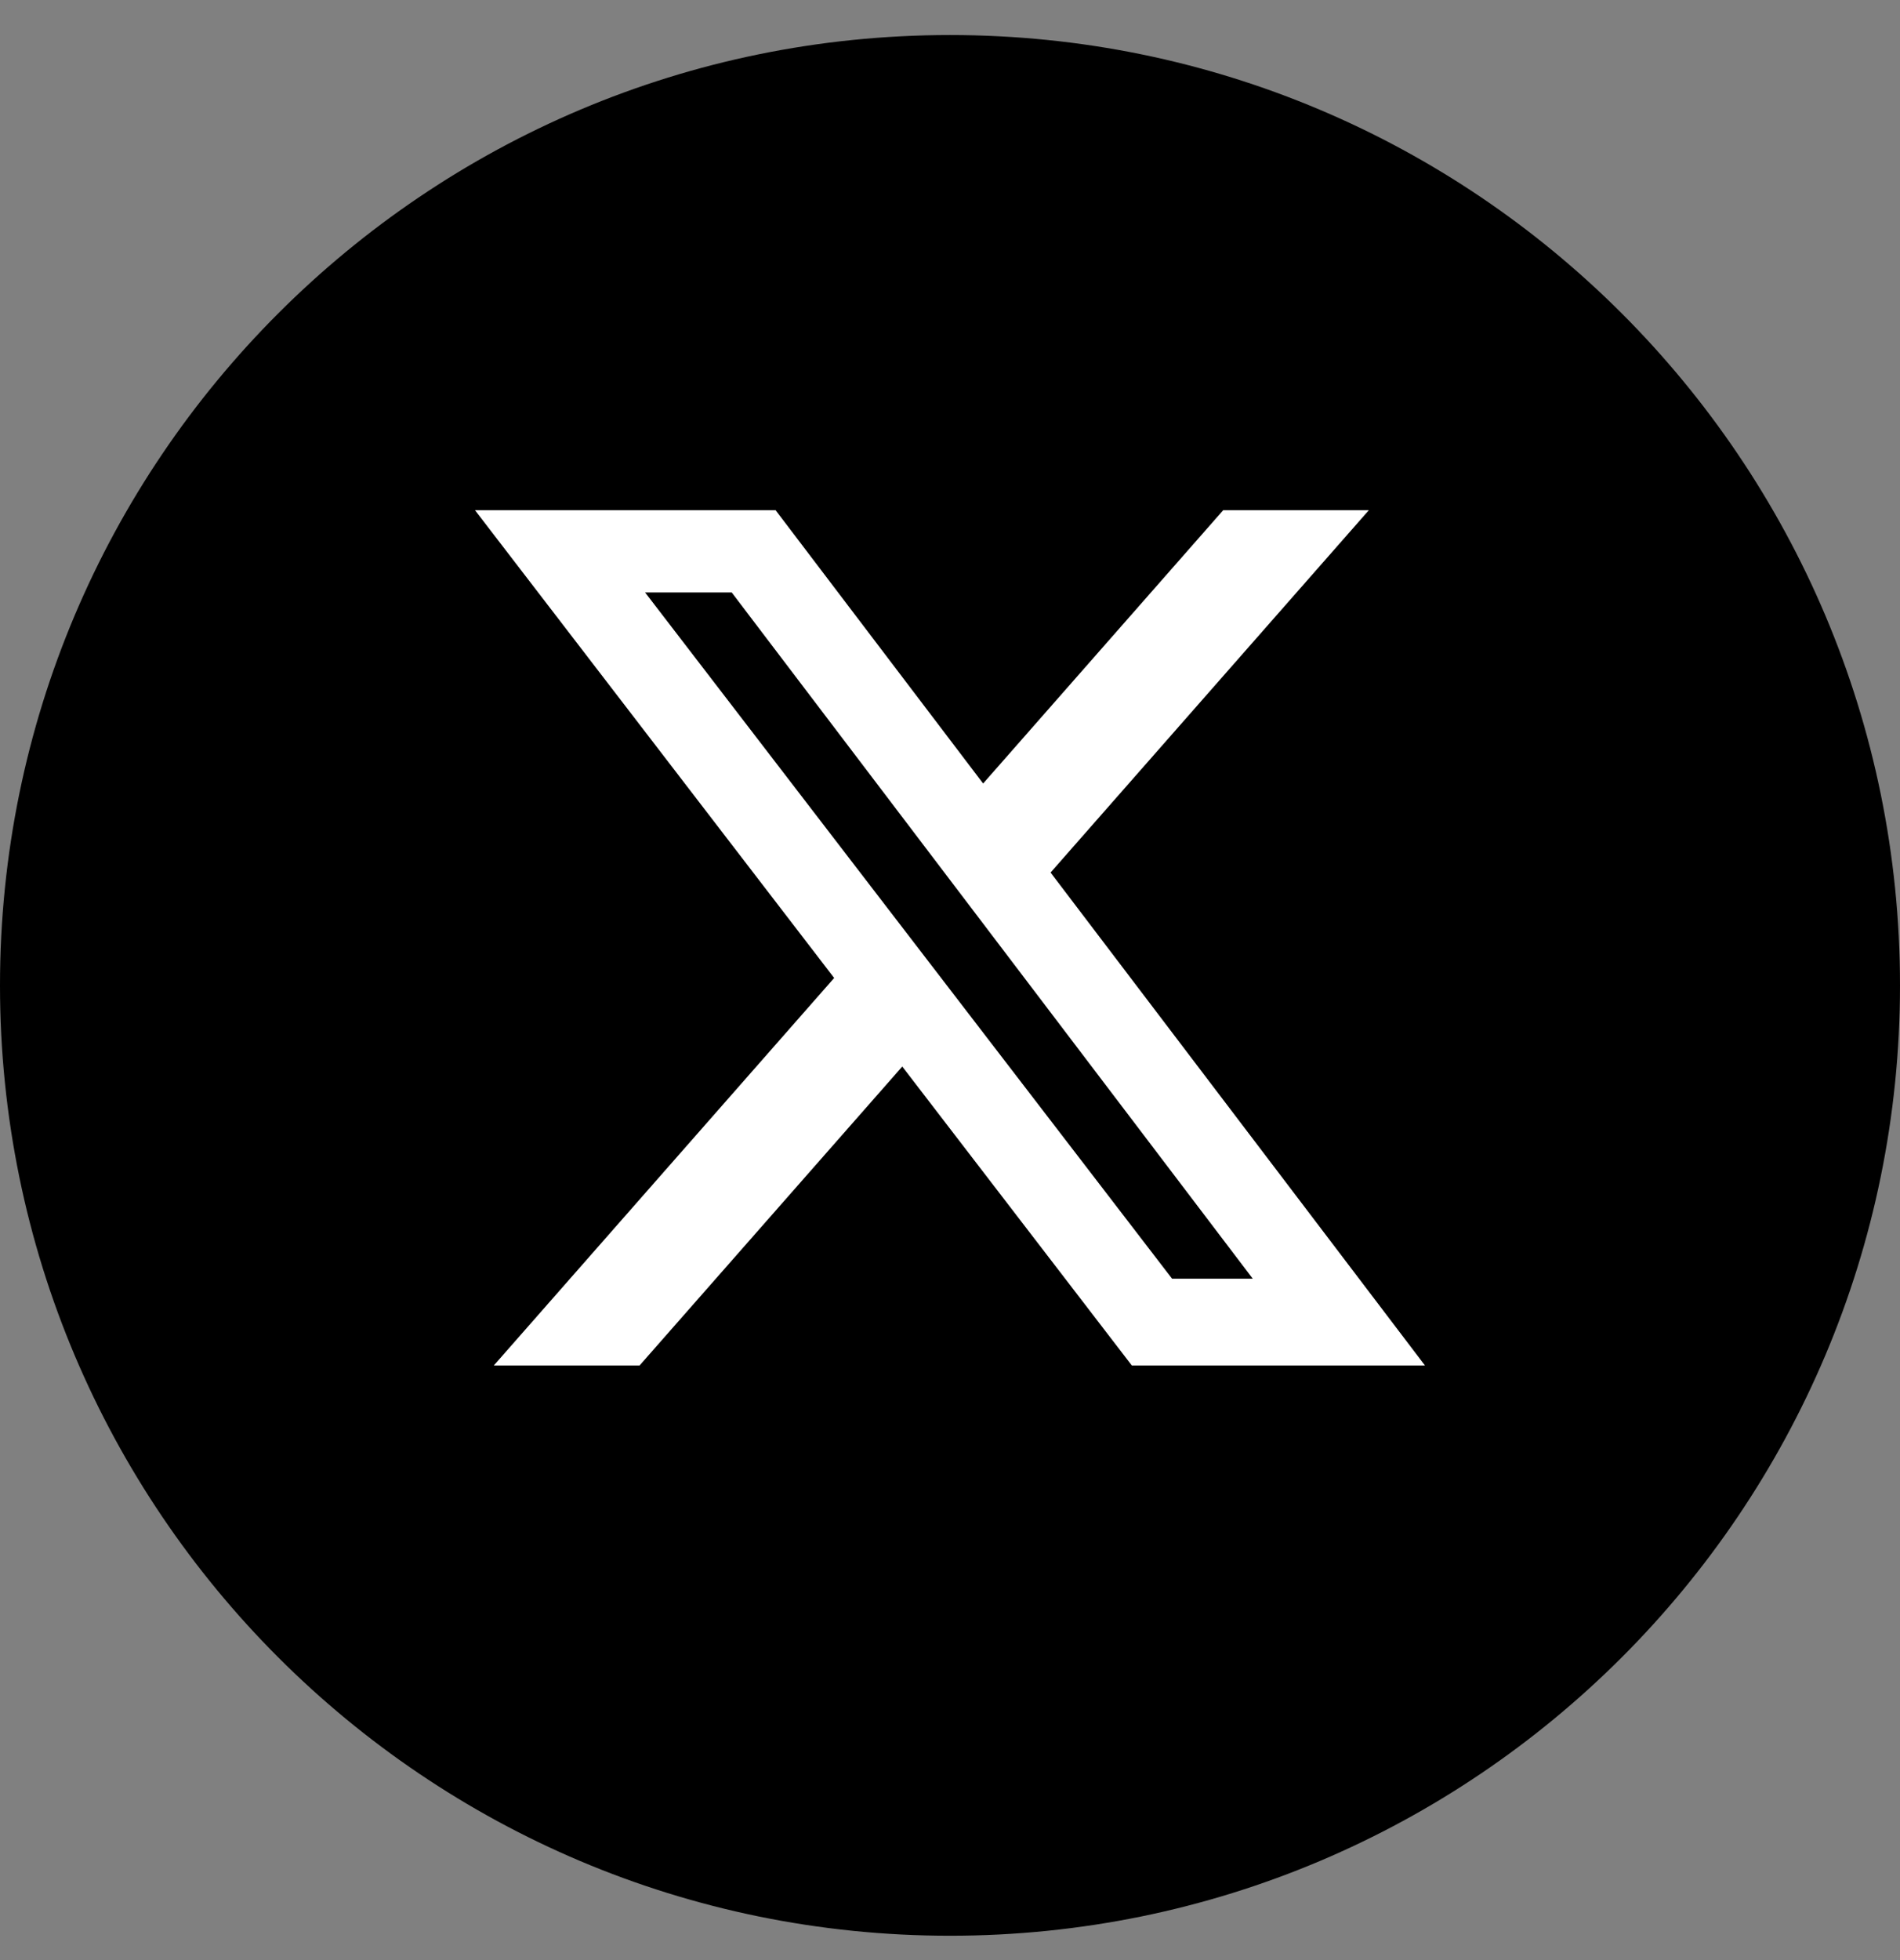 <svg
  width="32"
  height="33"
  viewBox="0 0 32 33"
  fill="none"
  xmlns="http://www.w3.org/2000/svg"
>
  <rect x="0" y="0" width="32" height="33" fill="#808080" stroke="none"/>
  <path
    d="M0 16.59C0 7.753 7.163 0.59 16 0.59C24.837 0.59 32 7.753 32 16.59C32 25.426 24.837 32.59 16 32.59C7.163 32.59 0 25.426 0 16.59Z"
    fill="black"
  />
  <path
    d="M20.601 8.59H23.054L17.694 14.69L24 22.99H19.063L15.196 17.956L10.771 22.99H8.316L14.049 16.465L8 8.59H13.063L16.558 13.191L20.601 8.59ZM19.74 21.528H21.099L12.324 9.975H10.865L19.74 21.528Z"
    fill="white"
  />
</svg>
